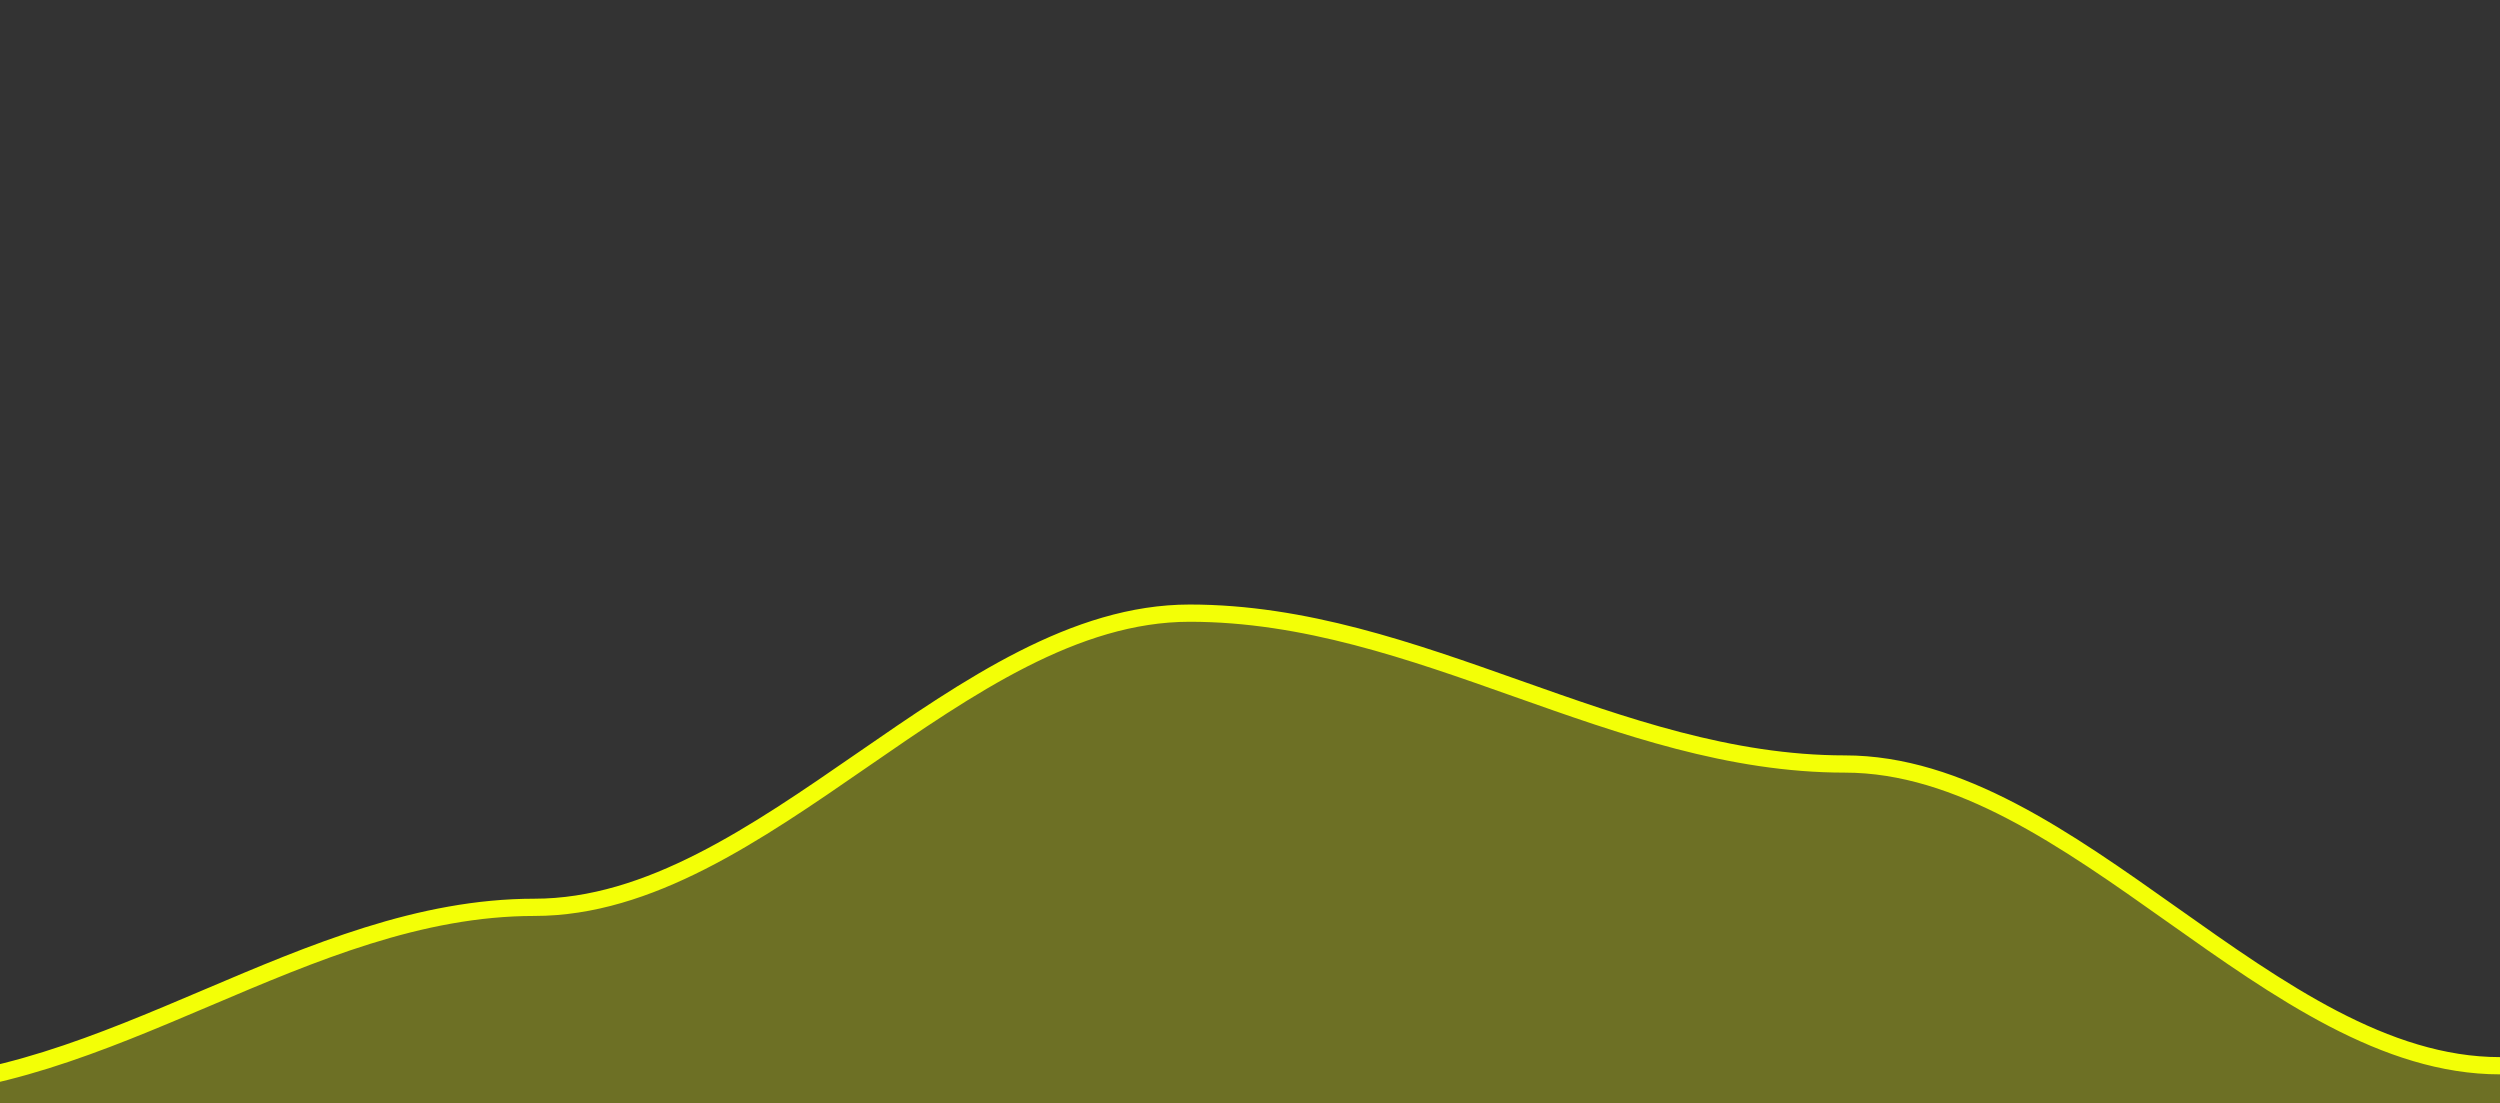 <svg width="290" height="128" viewBox="0 0 290 128" fill="none" xmlns="http://www.w3.org/2000/svg">
<rect x="0" y="0" width="290" height="128" fill="#333333" stroke="none"/>
<g clip-path="url(#clip0_10_64)">
<g clip-path="url(#clip1_10_64)">
<mask id="mask0_10_64" style="mask-type:luminance" maskUnits="userSpaceOnUse" x="-169" y="57" width="462" height="72">
<path d="M293 57H-169V129H293V57Z" fill="white"/>
</mask>
<g mask="url(#mask0_10_64)">
<path d="M-166 128V118.375C-139.4 118.375 -116.6 123.625 -90 123.625C-63.4 123.625 -40.6 126.25 -14 126.25C12.6 126.25 35.4 105.25 62 105.25C88.6 105.25 111.4 71.125 138 71.125C164.6 71.125 187.4 88.625 214 88.625C240.6 88.625 263.4 123.625 290 123.625C290 123.625 290 123.625 290 128" fill="#F3FF06" fill-opacity="0.3"/>
</g>
<mask id="mask1_10_64" style="mask-type:luminance" maskUnits="userSpaceOnUse" x="-169" y="57" width="462" height="72">
<path d="M293 57H-169V129H293V57Z" fill="white"/>
</mask>
<g mask="url(#mask1_10_64)">
<path d="M-166 118.375C-139.4 118.375 -116.6 123.625 -90 123.625C-63.4 123.625 -40.6 126.25 -14 126.25C12.6 126.25 35.4 105.25 62 105.25C88.6 105.25 111.4 71.125 138 71.125C164.6 71.125 187.4 88.625 214 88.625C240.6 88.625 263.4 123.625 290 123.625" stroke="#F3FF06" stroke-width="2"/>
</g>
</g>
</g>
<defs>
<clipPath id="clip0_10_64">
<rect width="290" height="128" fill="white"/>
</clipPath>
<clipPath id="clip1_10_64">
<rect width="456" height="80" fill="white" transform="translate(-166 48)"/>
</clipPath>
</defs>
</svg>
